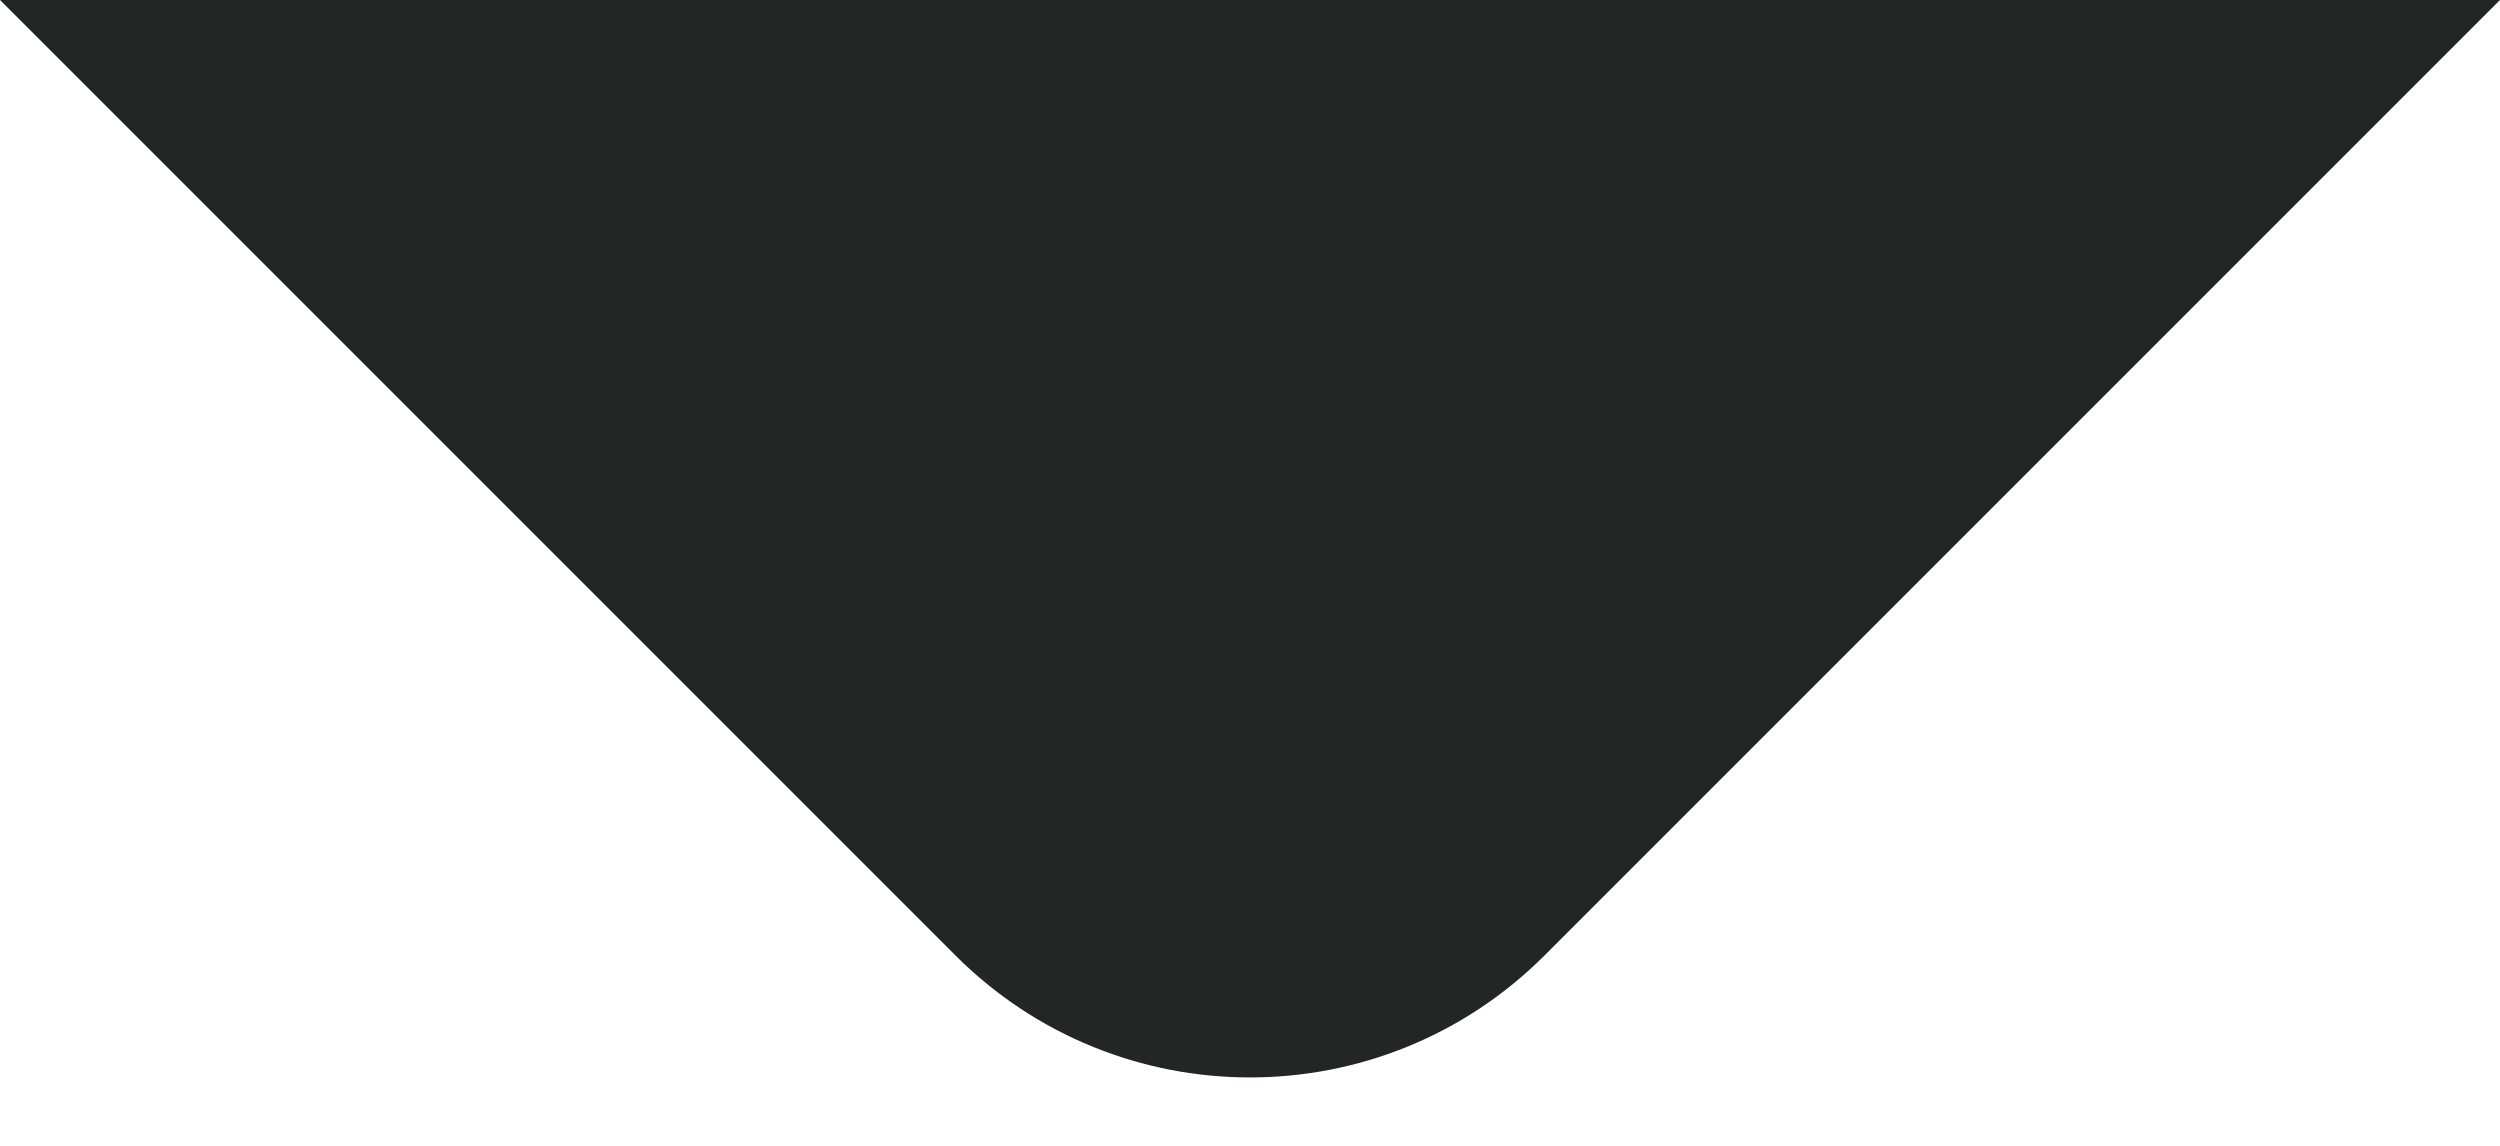 <?xml version="1.0" encoding="utf-8"?>
<svg xmlns="http://www.w3.org/2000/svg" fill="none" height="100%" overflow="visible" preserveAspectRatio="none" style="display: block;" viewBox="0 0 24 11" width="100%">
<path d="M9.172 9.172C10.734 10.734 13.266 10.734 14.828 9.172L24 0L0 1.01152e-06L9.172 9.172Z" fill="#242625" id="Rectangle 1"/>
</svg>